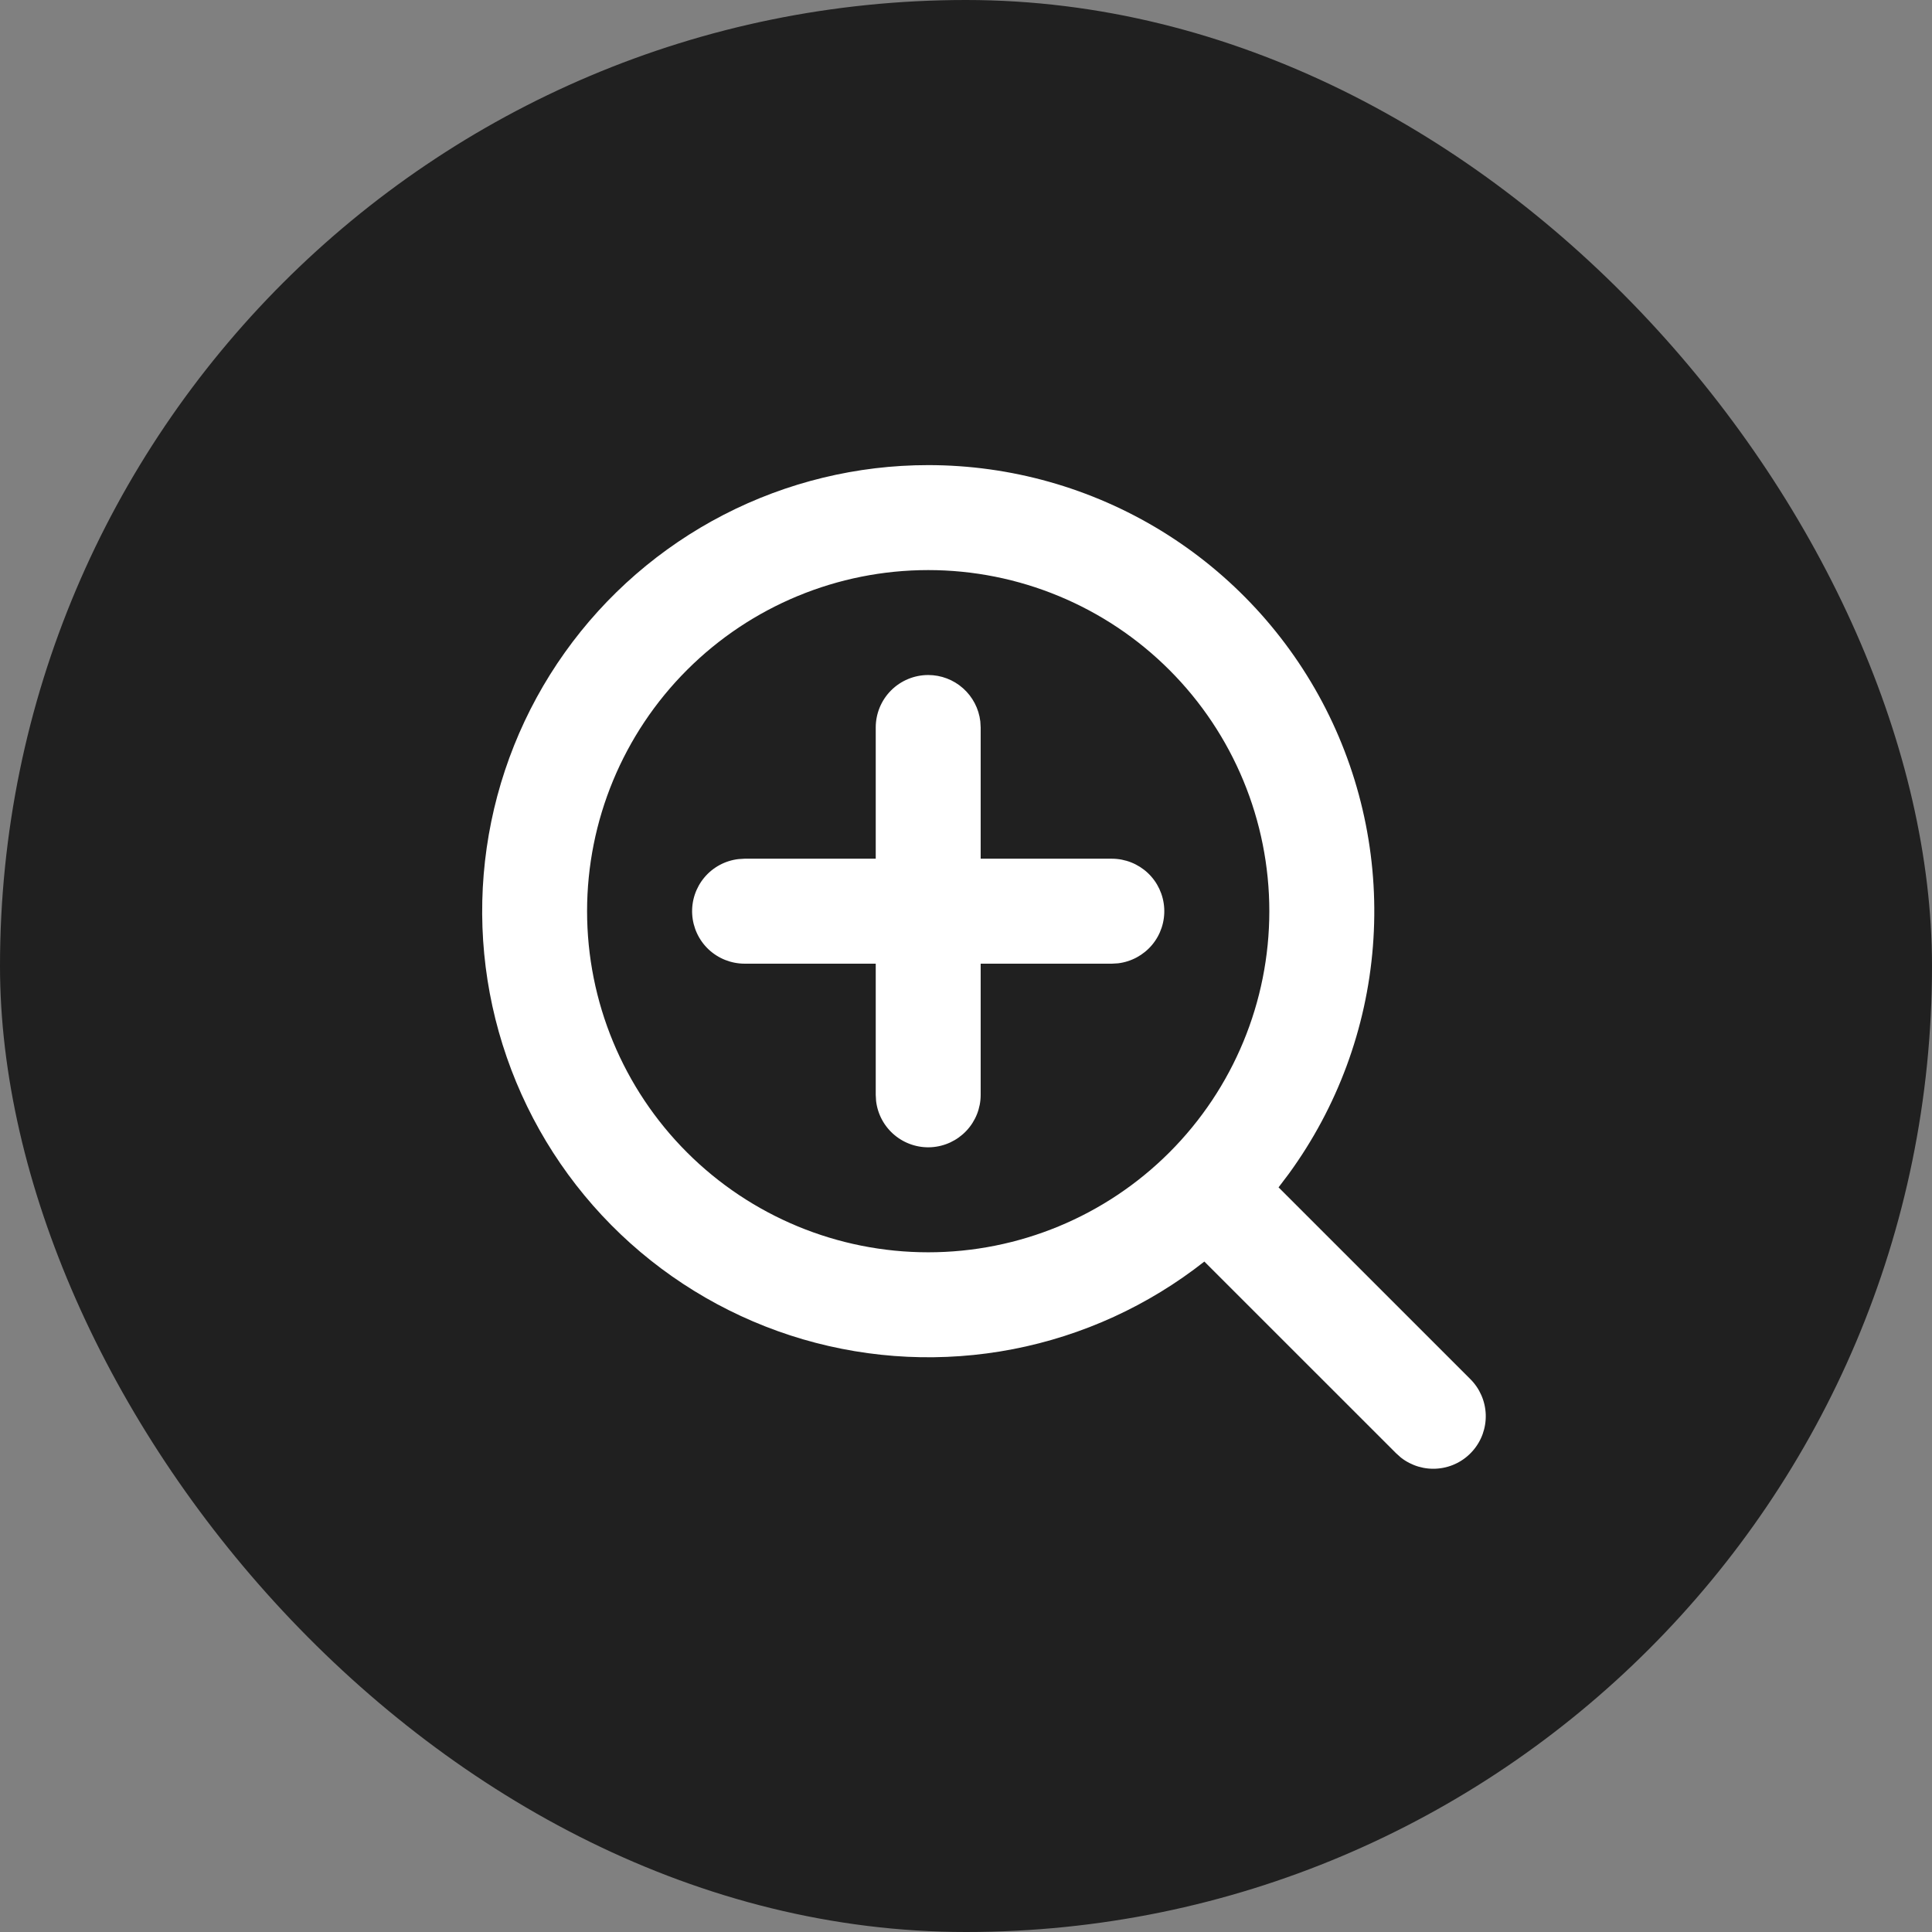 <svg width="54" height="54" viewBox="0 0 54 54" fill="none" xmlns="http://www.w3.org/2000/svg">
<rect x="0" y="0" width="54" height="54" fill="#808080" stroke="none"/>
<rect width="54" height="54" rx="27" fill="black" fill-opacity="0.75"/>
<path d="M25.944 13C28.244 13 30.5 13.636 32.461 14.838C34.422 16.041 36.012 17.762 37.056 19.812C38.099 21.862 38.555 24.161 38.373 26.454C38.192 28.747 37.379 30.945 36.025 32.805L35.736 33.187L41.093 38.543C41.359 38.807 41.514 39.162 41.527 39.536C41.539 39.91 41.409 40.275 41.161 40.555C40.914 40.836 40.569 41.012 40.196 41.046C39.823 41.081 39.452 40.971 39.157 40.741L39.019 40.617L33.662 35.261C32.1 36.491 30.267 37.331 28.316 37.709C26.364 38.087 24.35 37.992 22.442 37.434C20.534 36.875 18.787 35.868 17.347 34.498C15.907 33.127 14.816 31.431 14.165 29.553C13.513 27.674 13.321 25.667 13.603 23.699C13.885 21.731 14.633 19.859 15.786 18.239C16.939 16.619 18.462 15.299 20.229 14.387C21.996 13.476 23.955 13 25.944 13ZM25.944 15.934C23.415 15.934 20.99 16.938 19.202 18.726C17.414 20.514 16.409 22.939 16.409 25.468C16.409 27.997 17.414 30.422 19.202 32.21C20.99 33.998 23.415 35.002 25.944 35.002C28.472 35.002 30.897 33.998 32.685 32.21C34.474 30.422 35.478 27.997 35.478 25.468C35.478 22.939 34.474 20.514 32.685 18.726C30.897 16.938 28.472 15.934 25.944 15.934ZM25.944 18.867C26.303 18.867 26.65 18.999 26.918 19.238C27.187 19.477 27.358 19.806 27.4 20.163L27.41 20.334V24.001H31.078C31.451 24.002 31.811 24.145 32.083 24.401C32.355 24.658 32.518 25.009 32.54 25.382C32.562 25.755 32.441 26.123 32.201 26.41C31.961 26.696 31.62 26.881 31.249 26.925L31.078 26.935H27.41V30.602C27.41 30.976 27.267 31.335 27.01 31.607C26.753 31.879 26.403 32.043 26.029 32.065C25.656 32.087 25.289 31.965 25.002 31.725C24.715 31.485 24.531 31.145 24.487 30.774L24.477 30.602V26.935H20.81C20.436 26.934 20.076 26.791 19.804 26.535C19.532 26.278 19.369 25.927 19.347 25.554C19.325 25.181 19.447 24.813 19.686 24.527C19.926 24.24 20.267 24.056 20.638 24.012L20.81 24.001H24.477V20.334C24.477 19.945 24.631 19.572 24.906 19.297C25.181 19.022 25.555 18.867 25.944 18.867Z" fill="white"/>
</svg>

